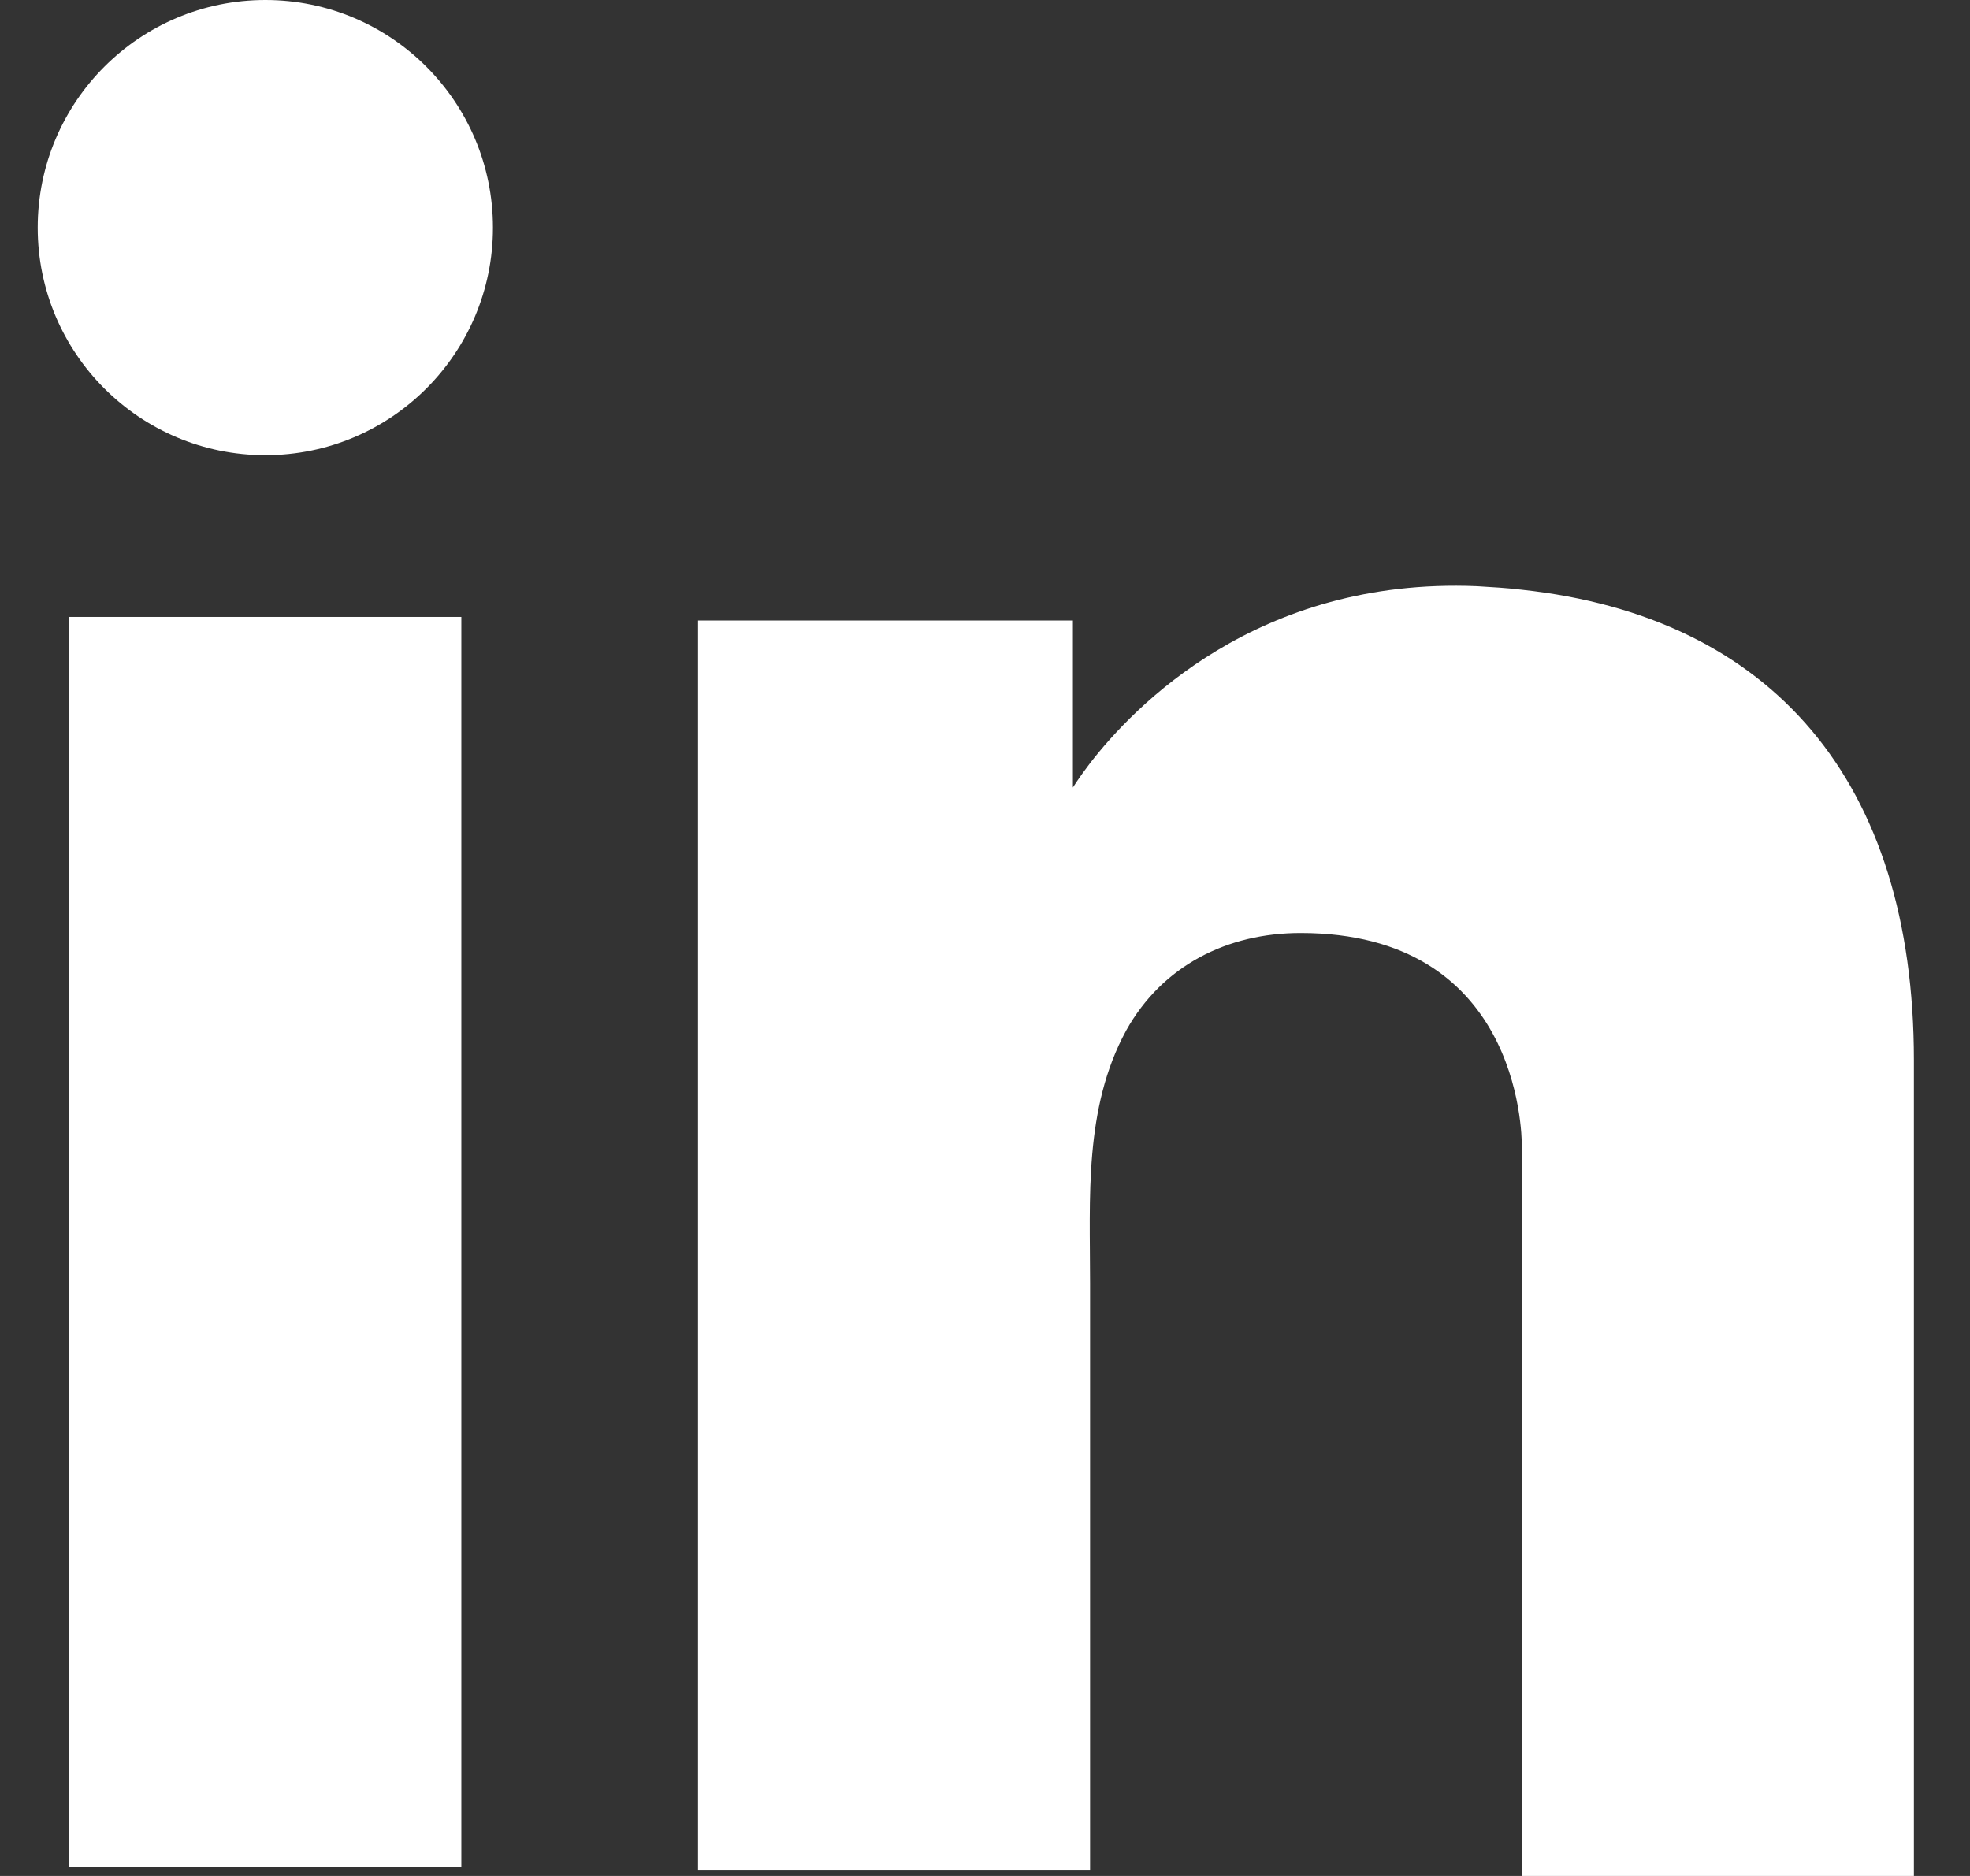 <svg width="21" height="20" viewBox="0 0 21 20" fill="none" xmlns="http://www.w3.org/2000/svg">
<rect x="0" y="0" width="21" height="20" fill="#333333" stroke="none"/>
<path d="M4.918 6.577H0.739V19.904H4.918V6.577Z" fill="white"/>
<path d="M16.223 6.287C16.069 6.268 15.905 6.259 15.742 6.249C13.402 6.153 12.082 7.539 11.62 8.136C11.495 8.3 11.437 8.396 11.437 8.396V6.615H7.441V19.942H11.437H11.62C11.62 18.584 11.62 17.236 11.62 15.878C11.62 15.146 11.62 14.415 11.62 13.683C11.62 12.778 11.553 11.815 12.005 10.986C12.391 10.293 13.084 9.947 13.864 9.947C16.175 9.947 16.223 12.036 16.223 12.229C16.223 12.238 16.223 12.248 16.223 12.248V20H20.402V11.304C20.402 8.329 18.89 6.576 16.223 6.287Z" fill="white"/>
<path d="M2.829 4.853C4.169 4.853 5.255 3.767 5.255 2.427C5.255 1.086 4.169 0 2.829 0C1.489 0 0.402 1.086 0.402 2.427C0.402 3.767 1.489 4.853 2.829 4.853Z" fill="white"/>
</svg>
